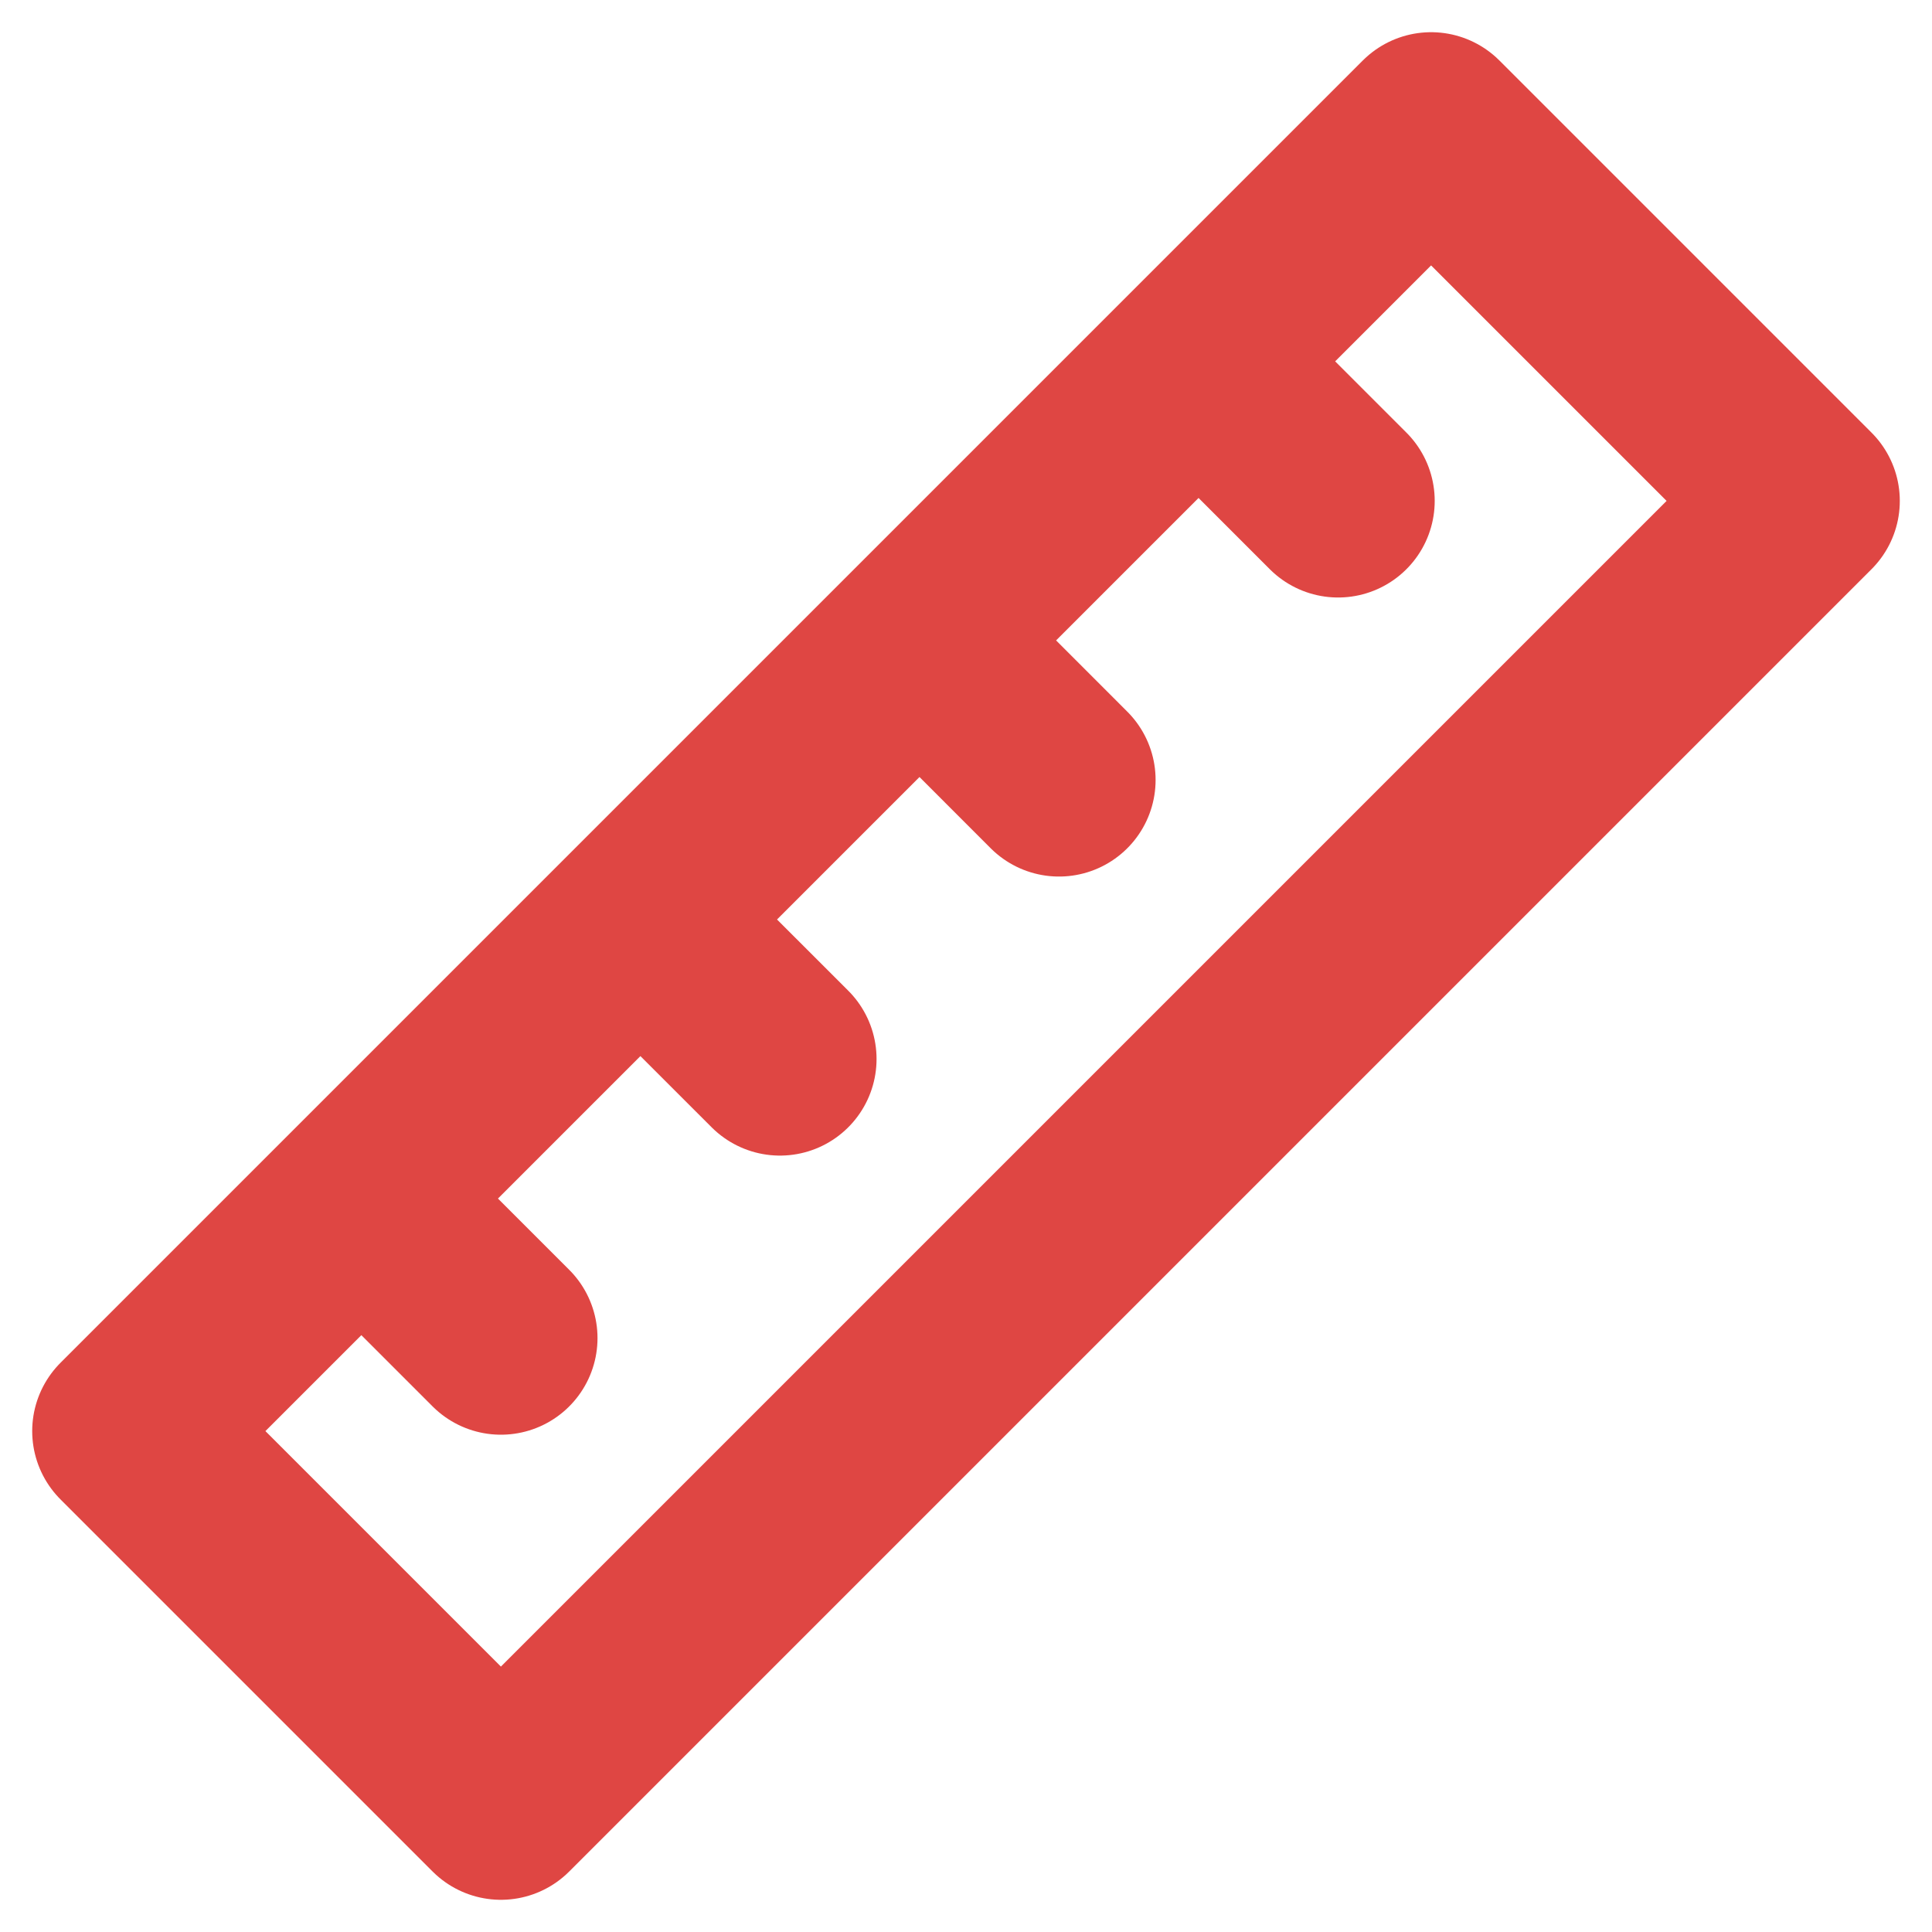 <svg width="30" height="30" viewBox="0 0 30 30" fill="none" xmlns="http://www.w3.org/2000/svg">
<path d="M20.778 7.778L18.611 5.611M16.444 12.111L14.278 9.944M12.111 16.444L9.944 14.278M7.778 20.778L5.611 18.611M22.222 2L28 7.778L7.778 28L2 22.222L22.222 2Z" stroke="#DF4643" stroke-width="3" stroke-linecap="round" stroke-linejoin="round"/>
</svg>
